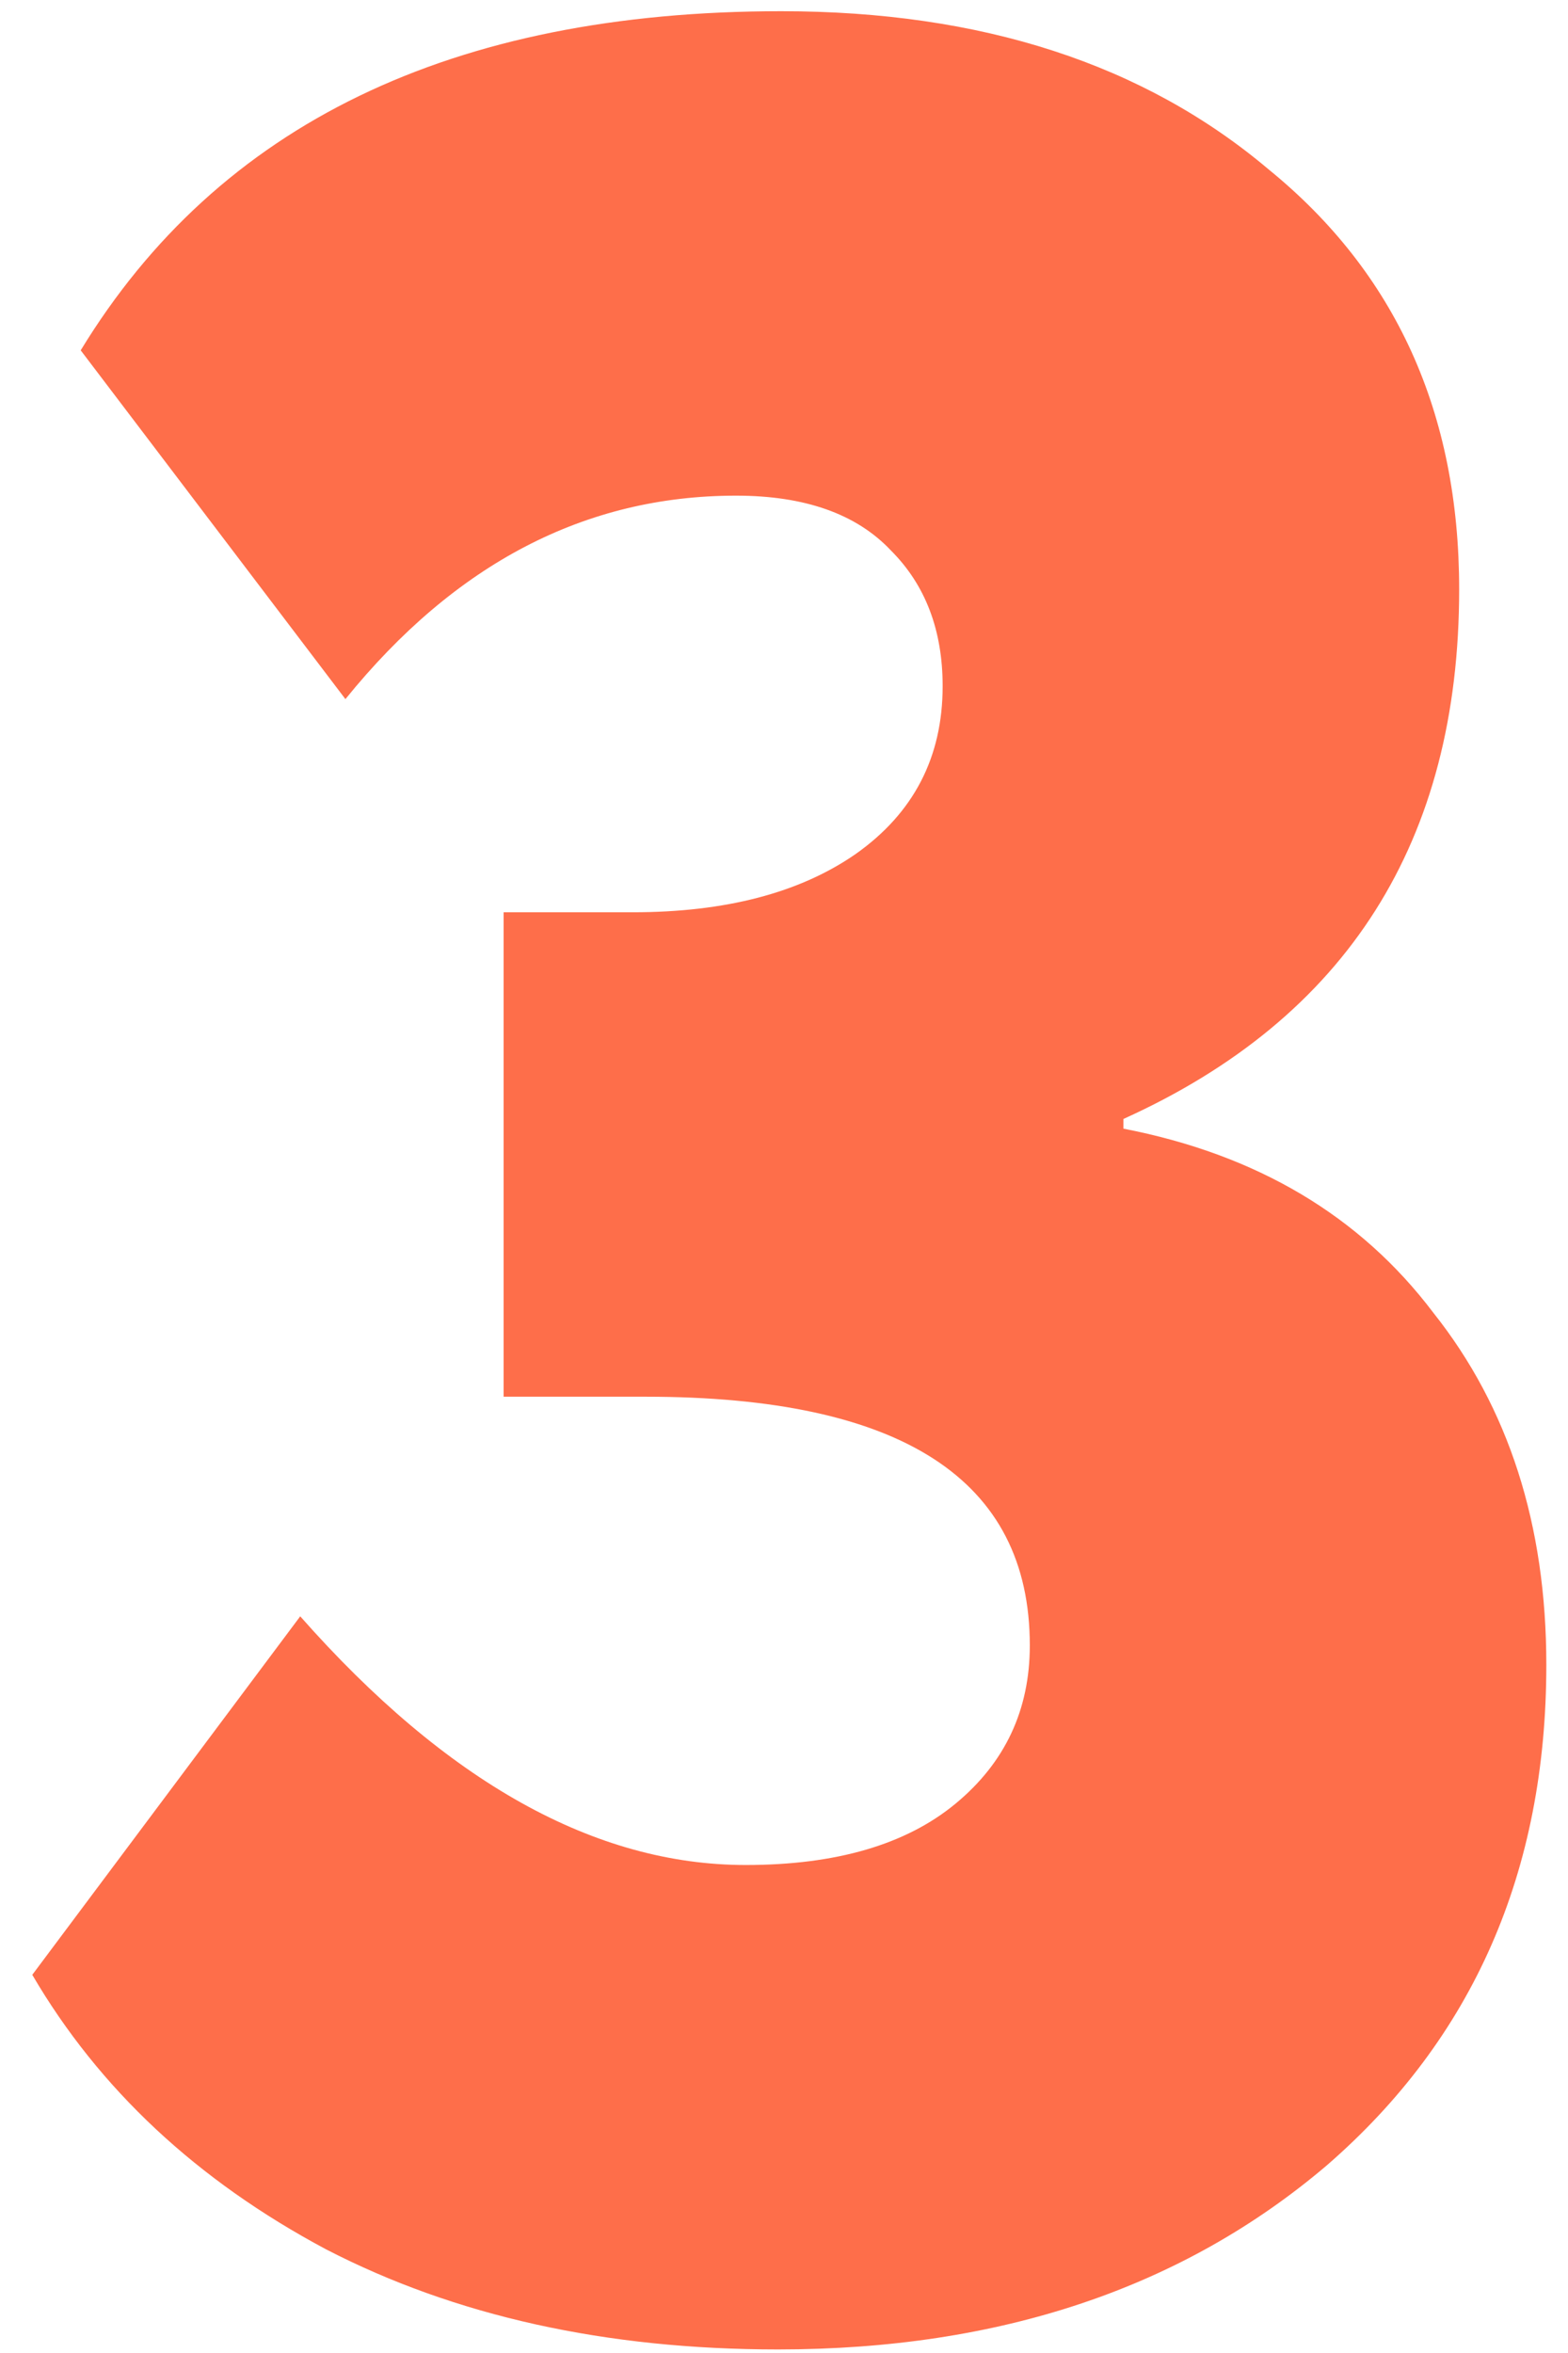 <?xml version="1.0" encoding="UTF-8"?> <svg xmlns="http://www.w3.org/2000/svg" width="34" height="51" viewBox="0 0 34 51" fill="none"> <path d="M16.87 50.923C13.137 50.923 9.87 50.2 7.07 48.753C4.27 47.26 2.147 45.276 0.7 42.803L6.51 35.033C9.683 38.626 12.903 40.423 16.17 40.423C18.13 40.423 19.647 39.98 20.72 39.093C21.793 38.206 22.33 37.063 22.33 35.663C22.33 32.07 19.553 30.273 14 30.273H10.92V19.773H13.72C15.727 19.773 17.337 19.353 18.55 18.513C19.81 17.626 20.44 16.413 20.44 14.873C20.44 13.66 20.067 12.68 19.32 11.933C18.573 11.14 17.453 10.743 15.96 10.743C12.693 10.743 9.87 12.213 7.49 15.153L1.75 7.593C4.737 2.693 9.8 0.243 16.94 0.243C21.28 0.243 24.803 1.386 27.51 3.673C30.263 5.913 31.64 8.946 31.64 12.773C31.64 18.233 29.213 22.06 24.36 24.253V24.463C27.253 25.023 29.493 26.353 31.08 28.453C32.713 30.506 33.53 33.05 33.53 36.083C33.53 40.563 31.943 44.18 28.77 46.933C25.643 49.593 21.677 50.923 16.87 50.923Z" fill="#FE6E4A"></path> </svg> 
